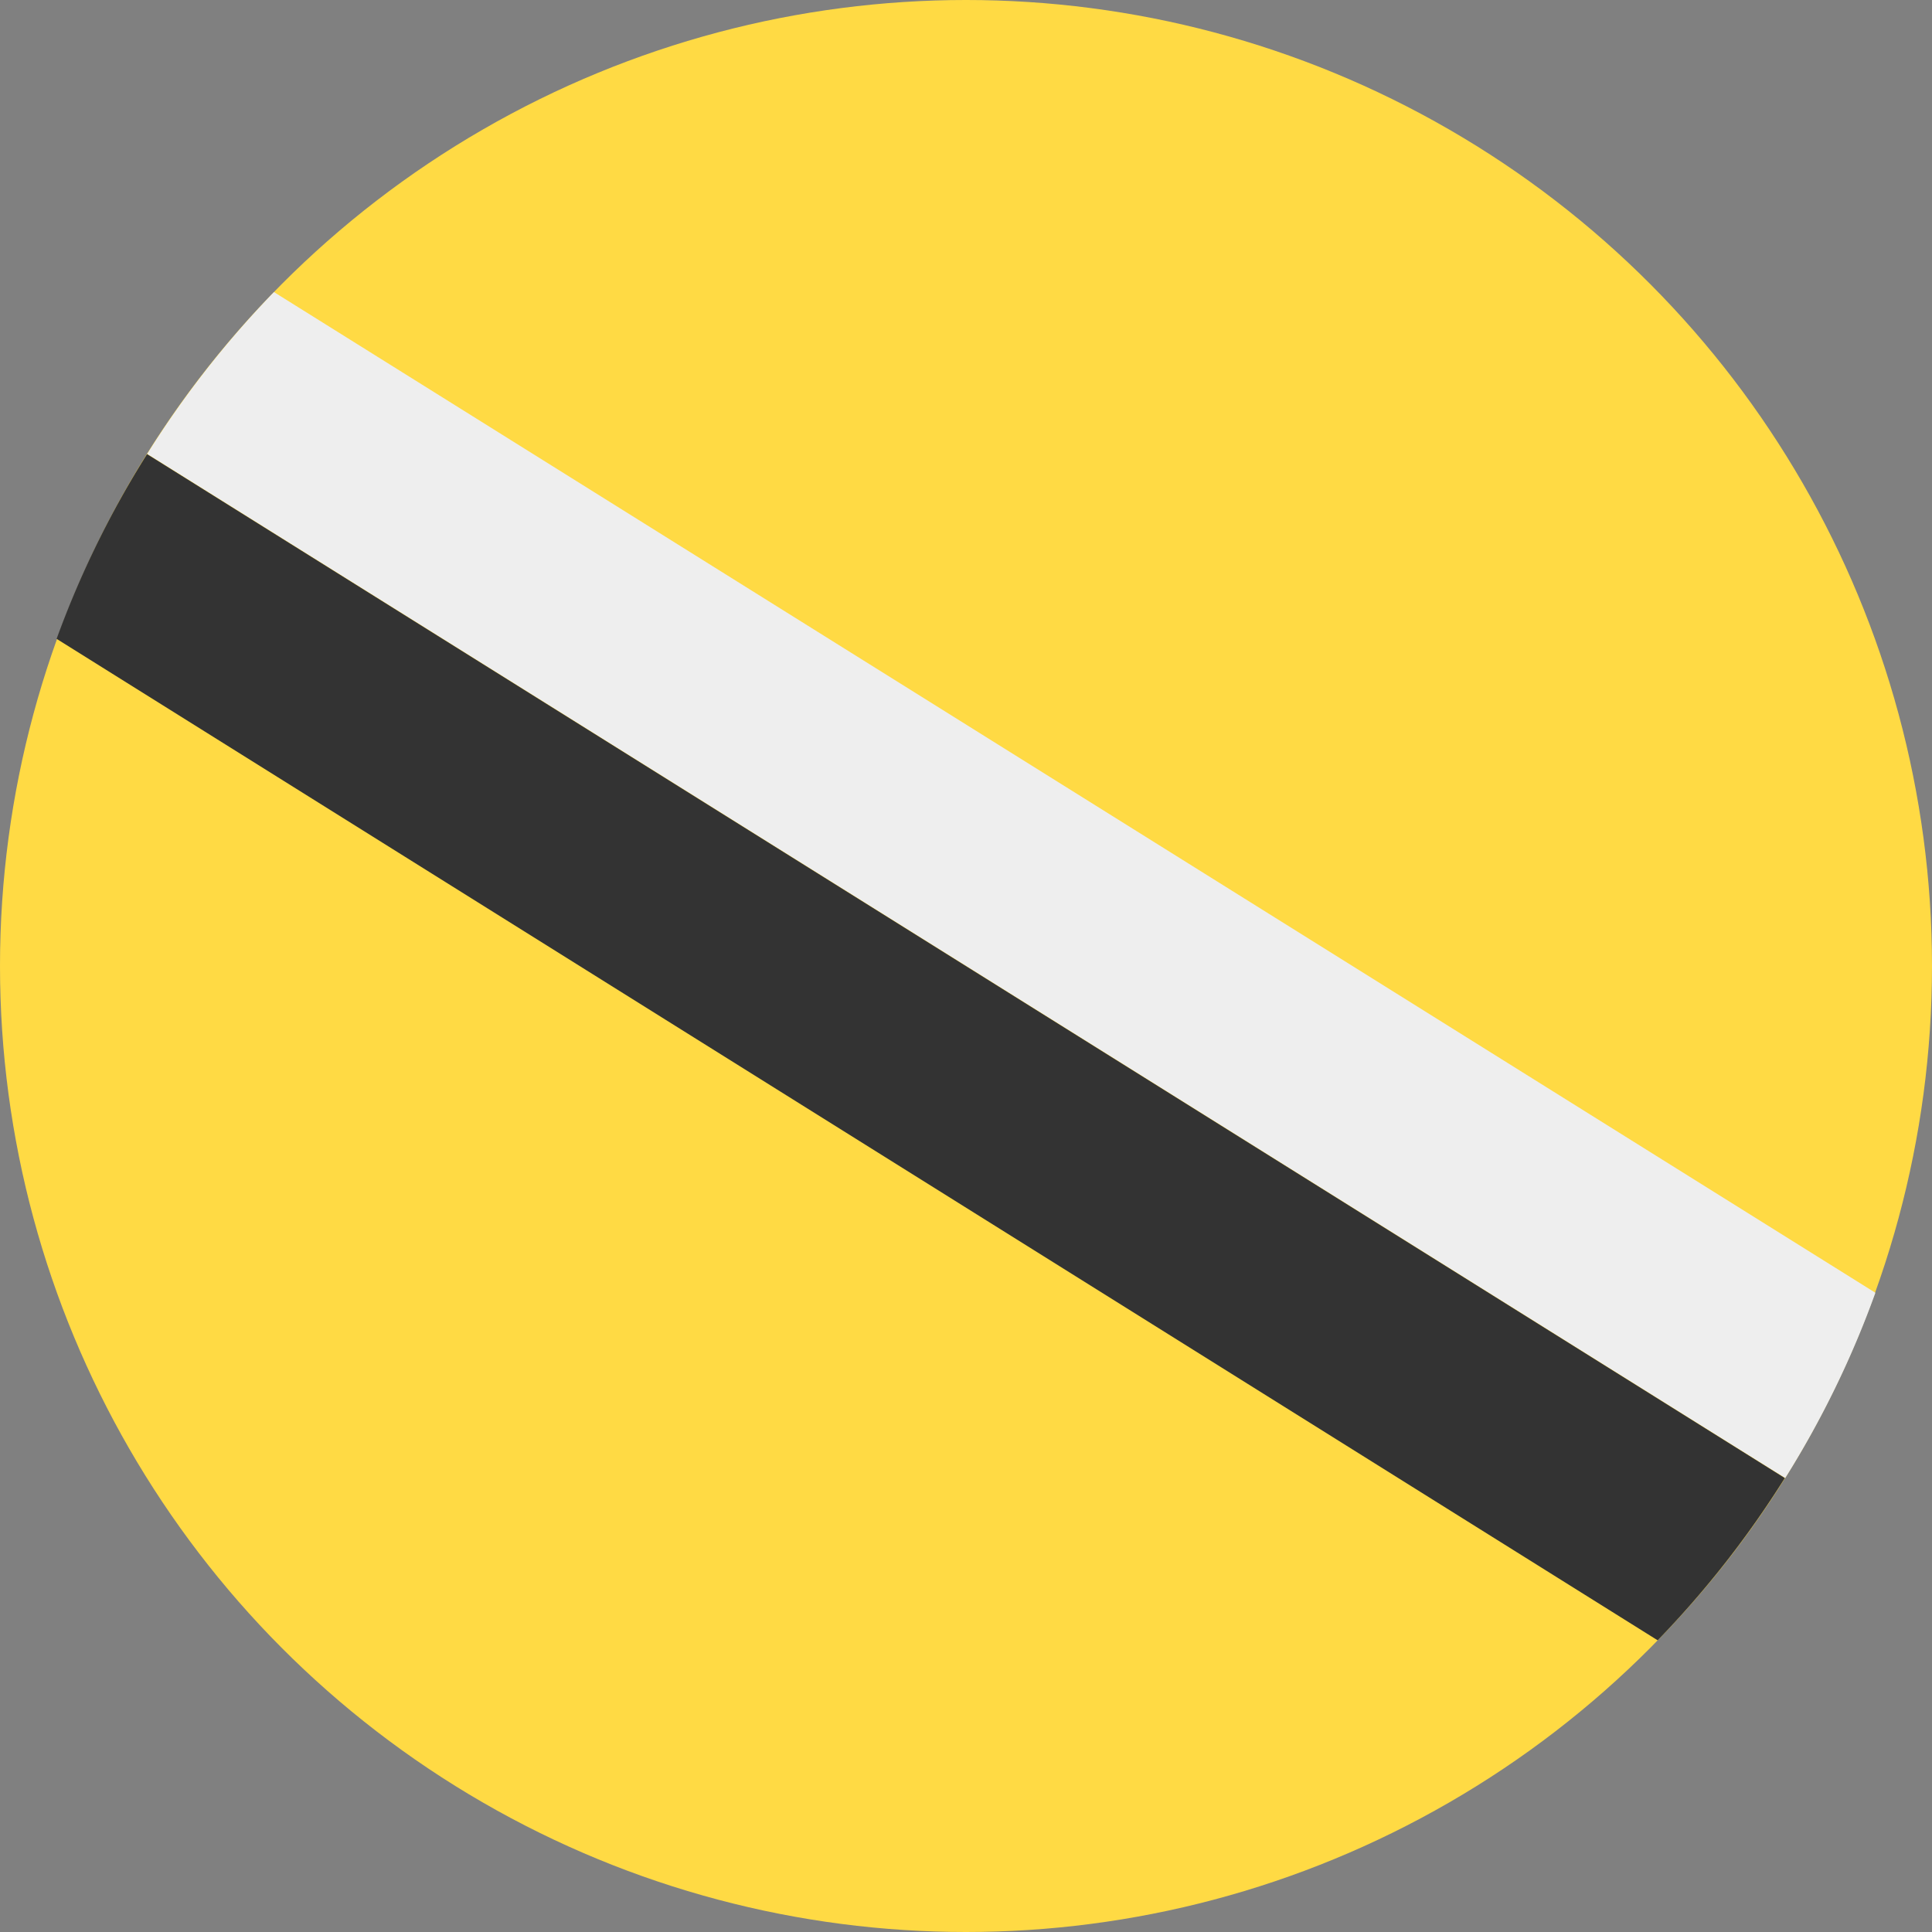 <?xml version="1.0" encoding="UTF-8"?> <svg xmlns="http://www.w3.org/2000/svg" width="512" height="512" fill="none"><rect width="100%" height="100%" fill="#808080" stroke="none"/><circle cx="256" cy="256" r="256" fill="#FFDA44"></circle><path fill="#EEE" fill-rule="evenodd" d="M72.6 77.4 497 342.6a255 255 0 0 1-23.9 49.1L39 120.3q14.6-23.3 33.7-43" clip-rule="evenodd"></path><path fill="#333" fill-rule="evenodd" d="M38.9 120.3 473 391.7q-14.6 23.3-33.7 43L15 169.3a255 255 0 0 1 24-49" clip-rule="evenodd"></path></svg> 